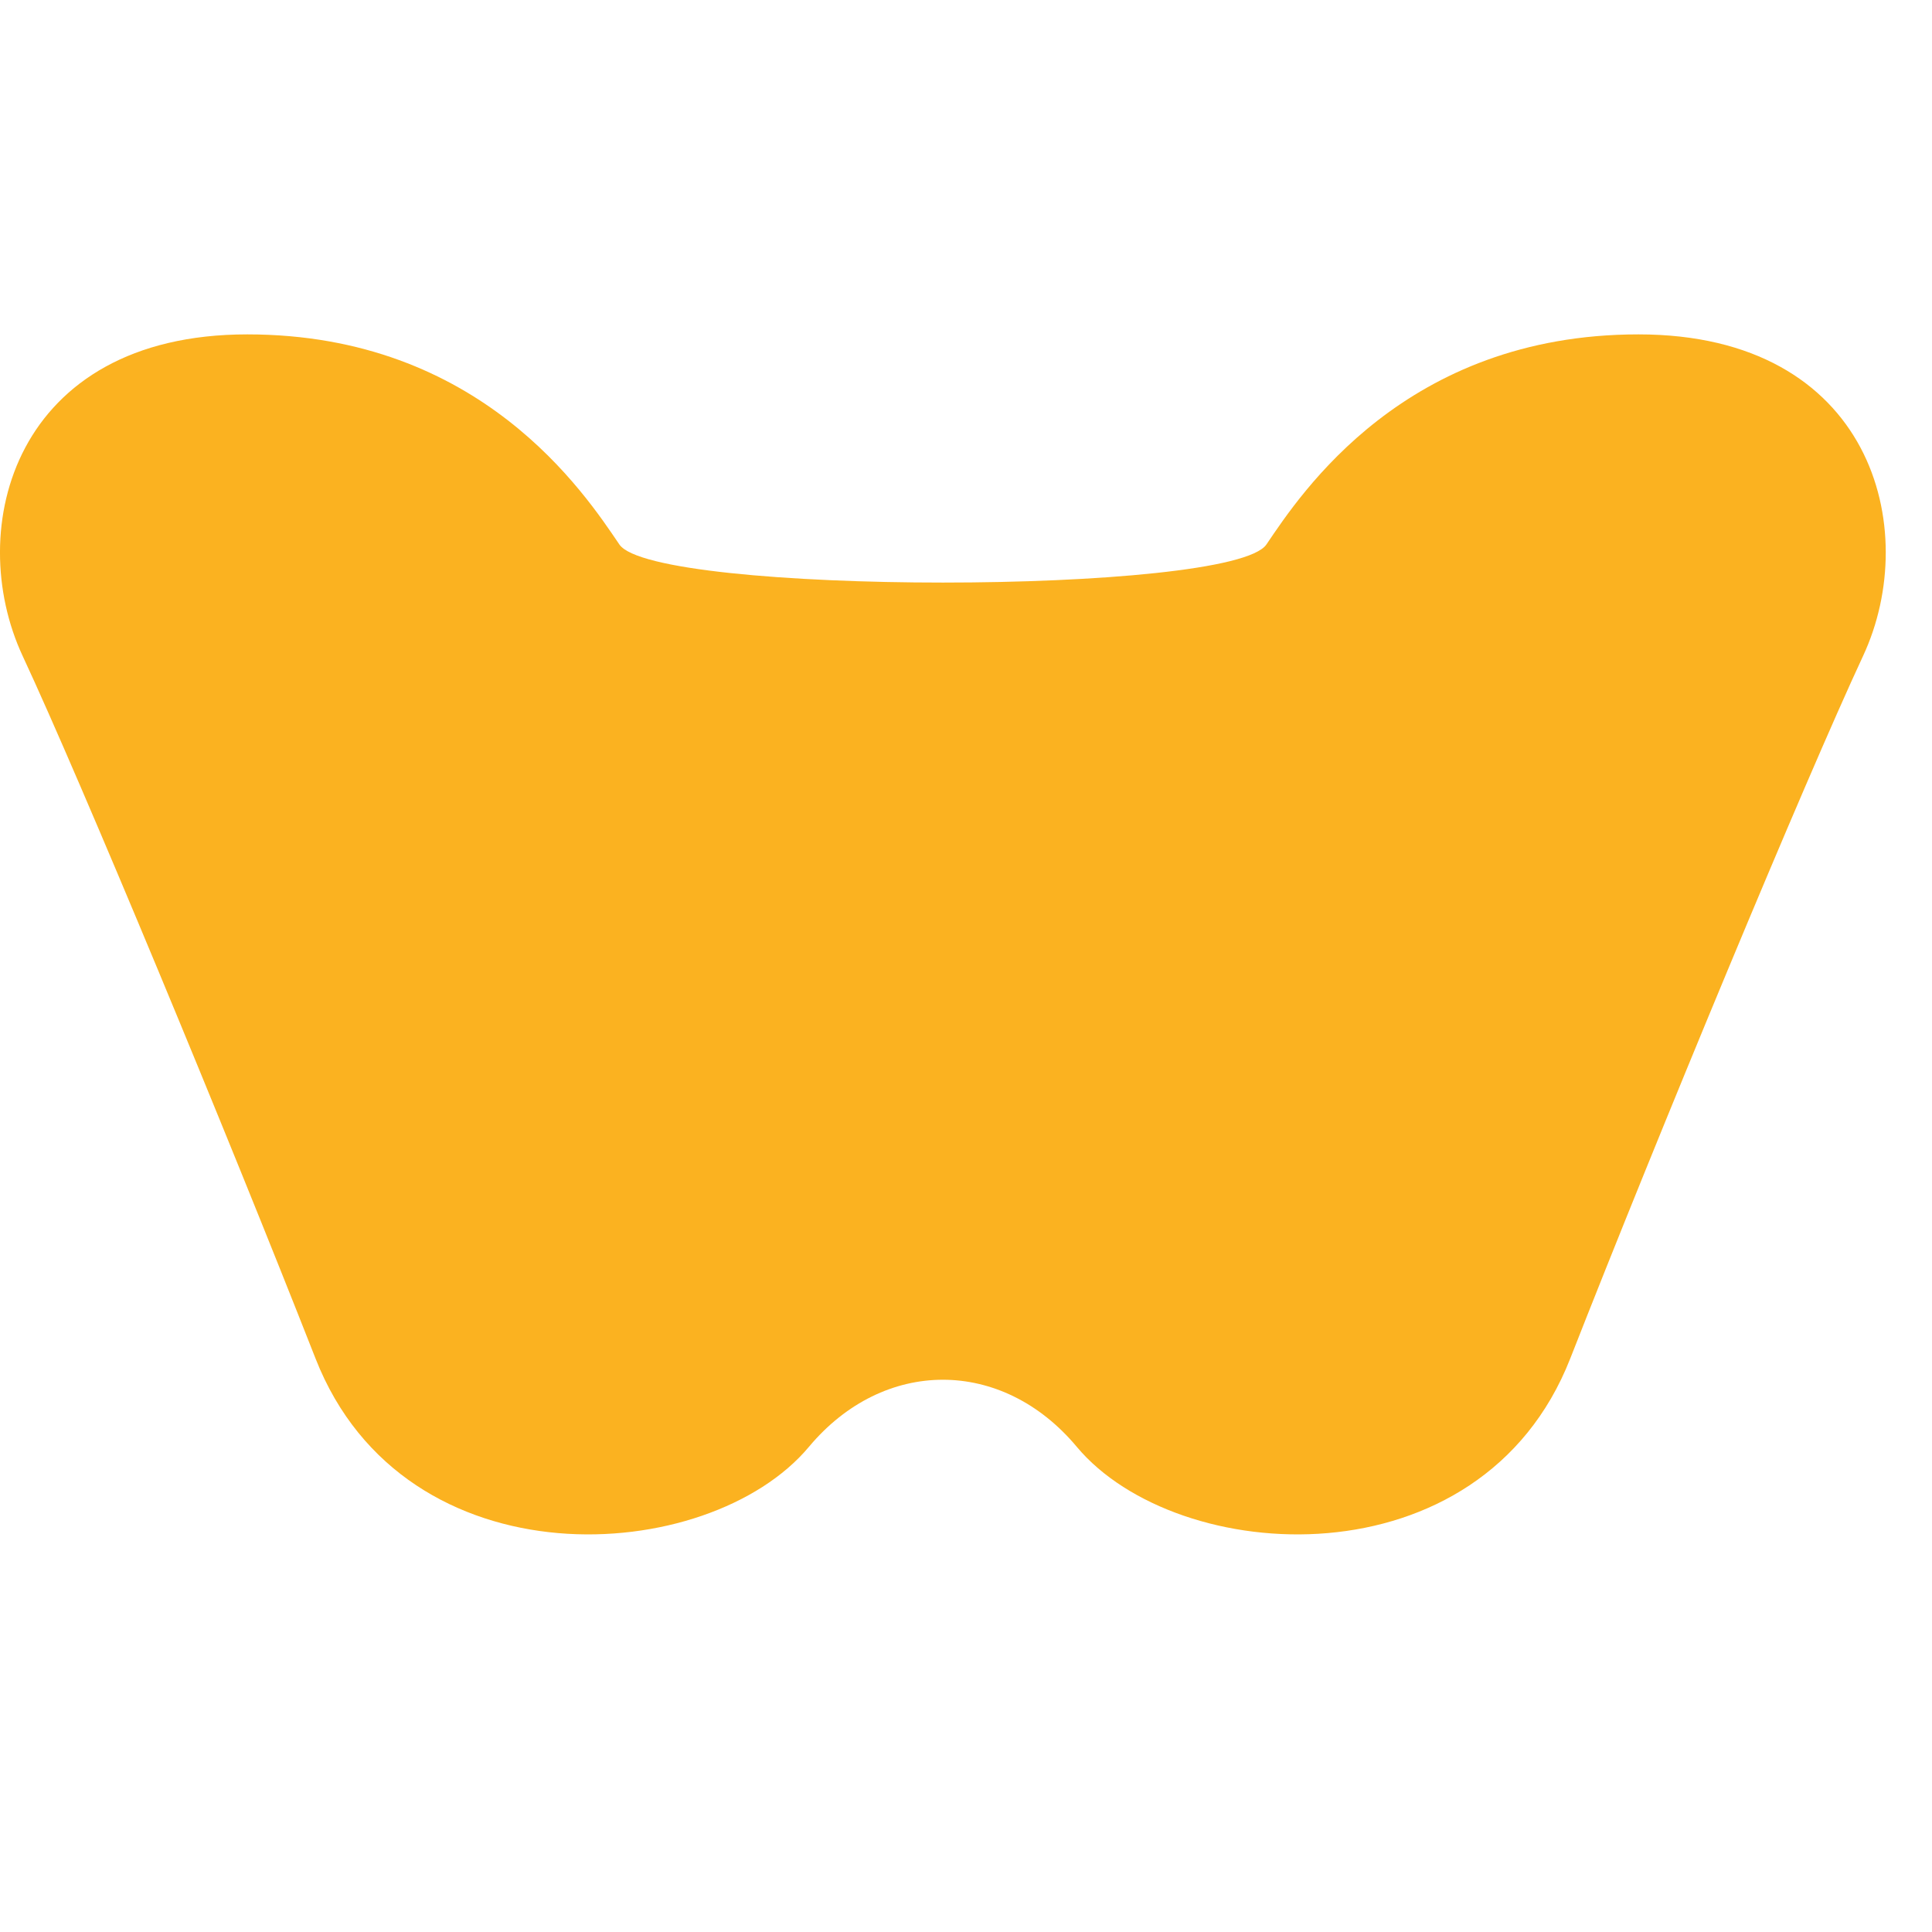 <svg width="50" height="50" viewBox="0 0 26 17" fill="none" xmlns="http://www.w3.org/2000/svg">
<path d="M25.073 4.326C24.278 6.033 22.332 10.722 21.131 13.784C19.929 16.846 15.843 16.587 14.491 14.971C13.485 13.767 11.893 13.767 10.886 14.971C9.535 16.587 5.449 16.846 4.247 13.784C3.045 10.722 1.1 6.033 0.304 4.326C-0.49 2.619 0.187 0 3.328 0C6.469 0 7.871 2.143 8.335 2.827C8.799 3.511 16.579 3.511 17.043 2.827C17.506 2.143 18.909 0 22.05 0C25.19 0 25.868 2.619 25.073 4.326V4.326Z" fill="#fbb220"/>
</svg>
